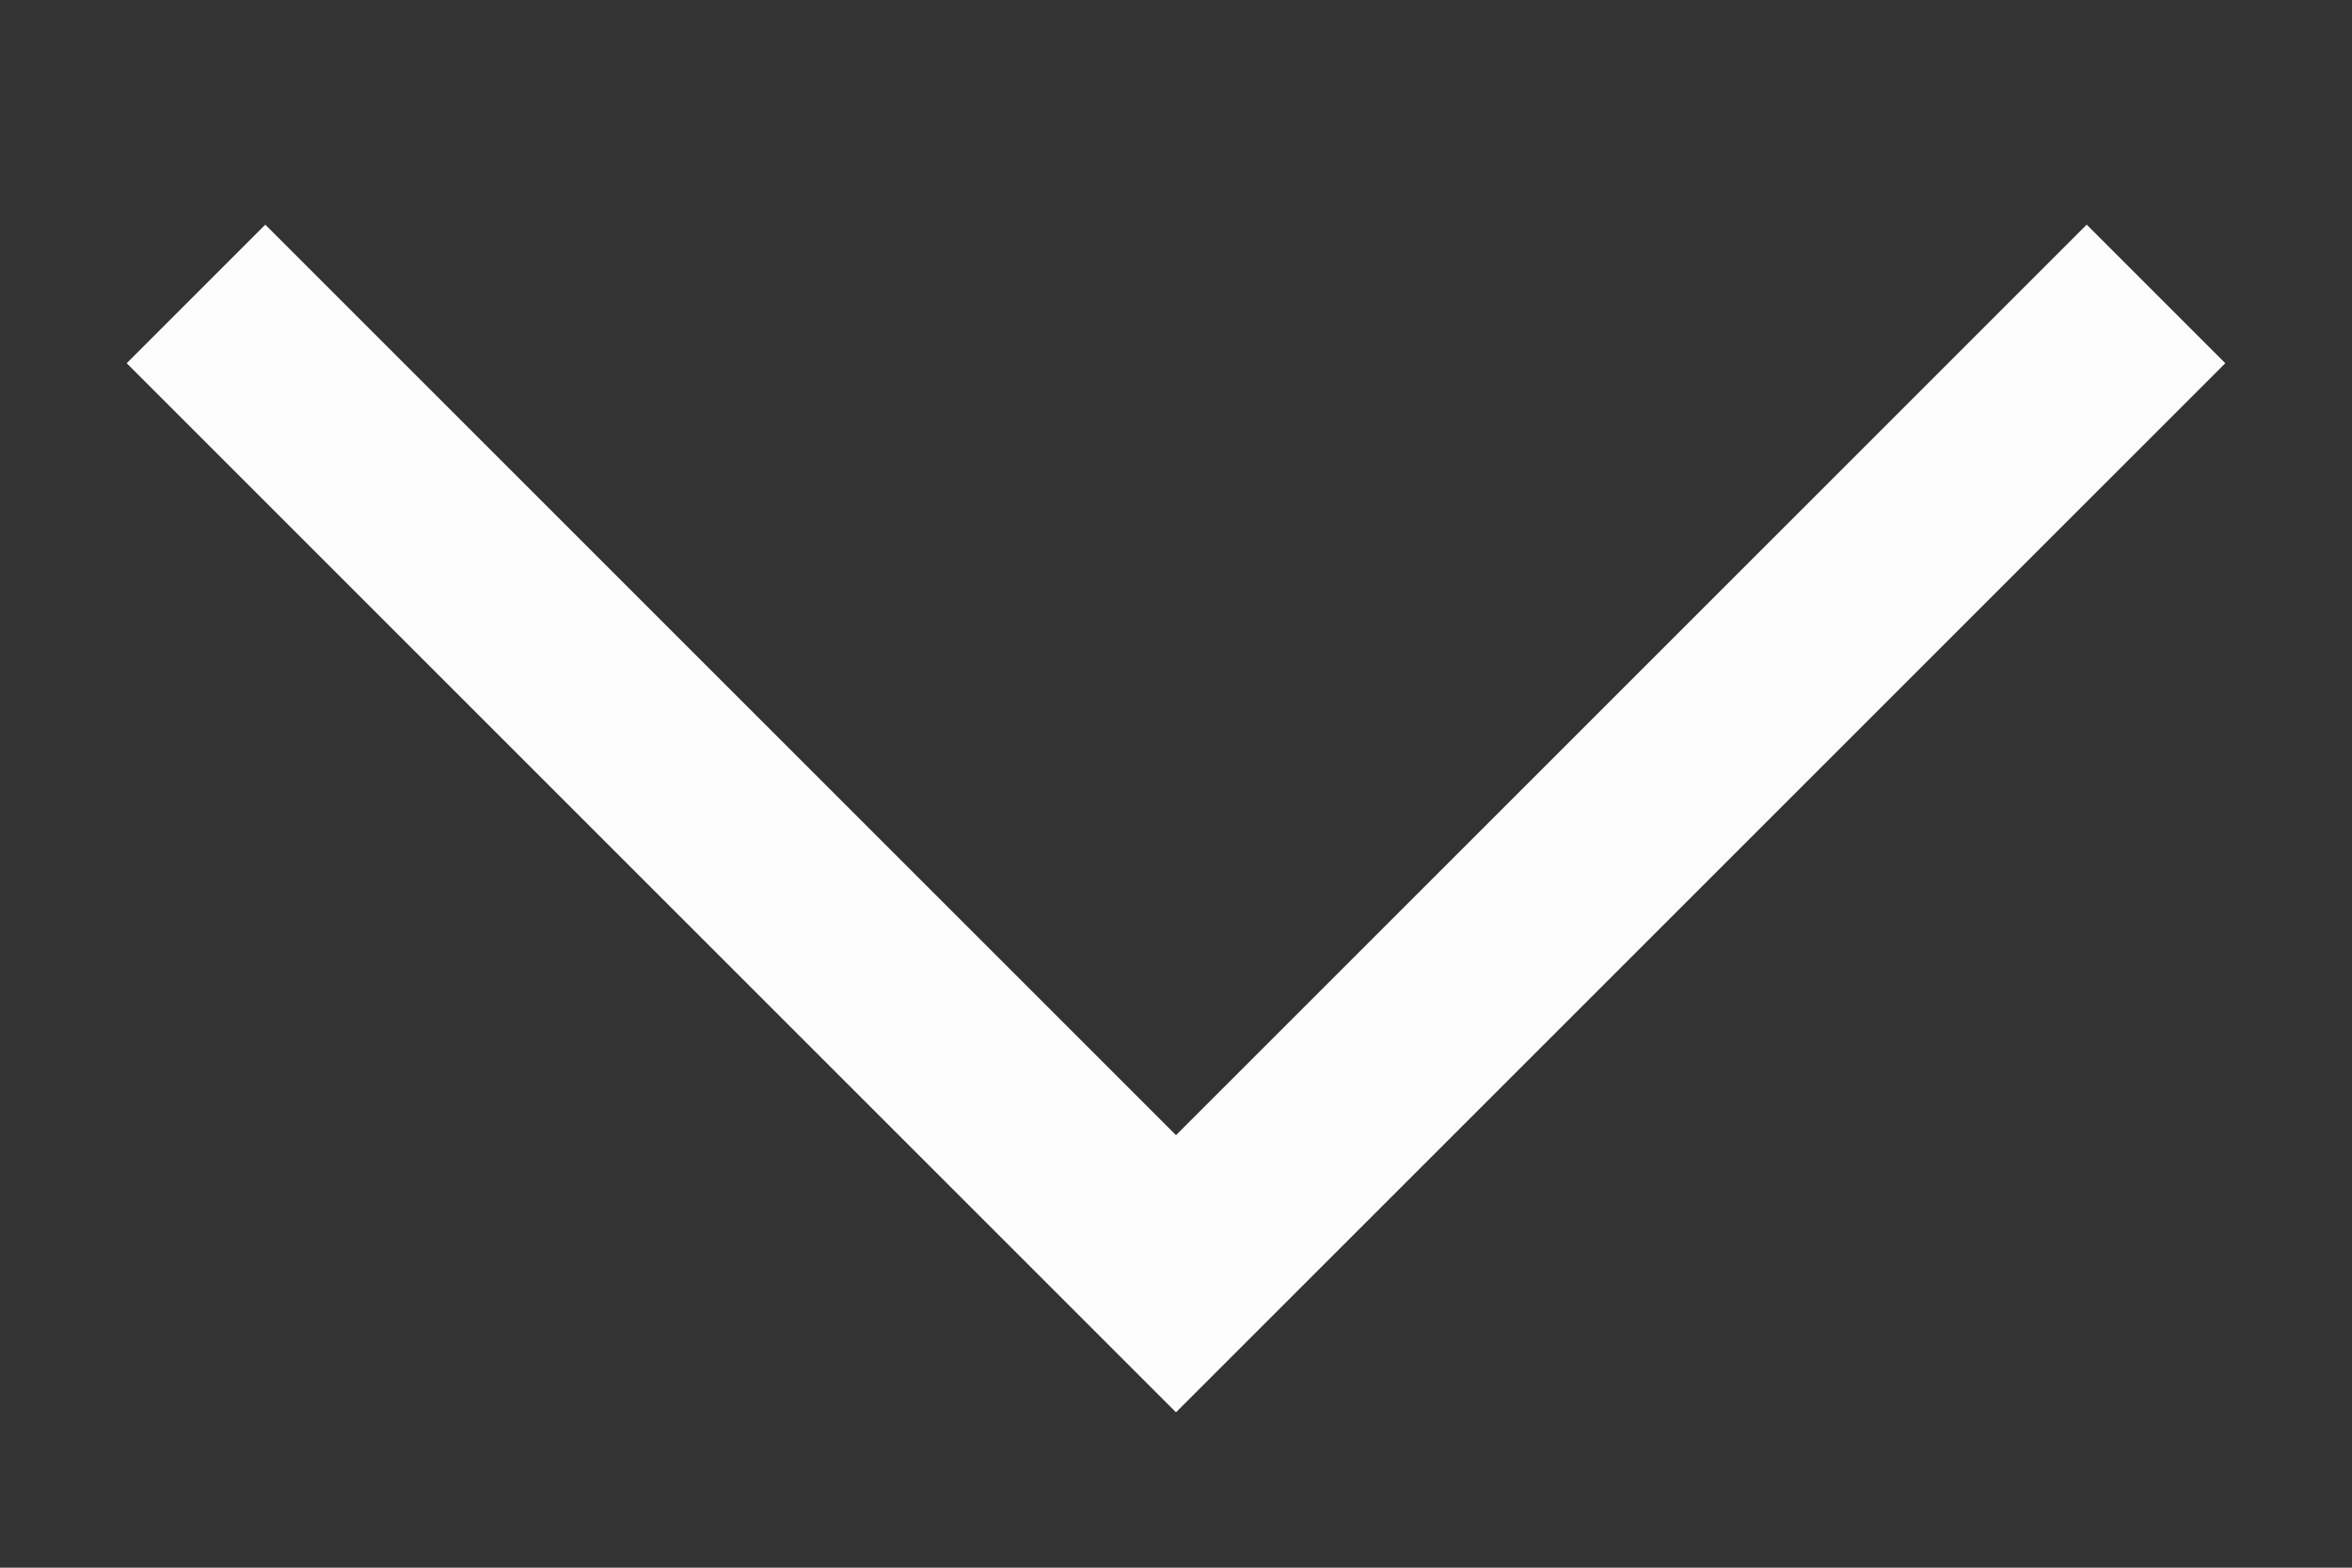 <svg class="arrow-icon" fill="none" height="8" viewBox="0 0 12 8" width="12" xmlns="http://www.w3.org/2000/svg"><rect x="0" y="0" width="12" height="8" fill="#333333" stroke="none"/><path d="m1 1.5 5 5 5-5" stroke="#fcfcfc"></path></svg>